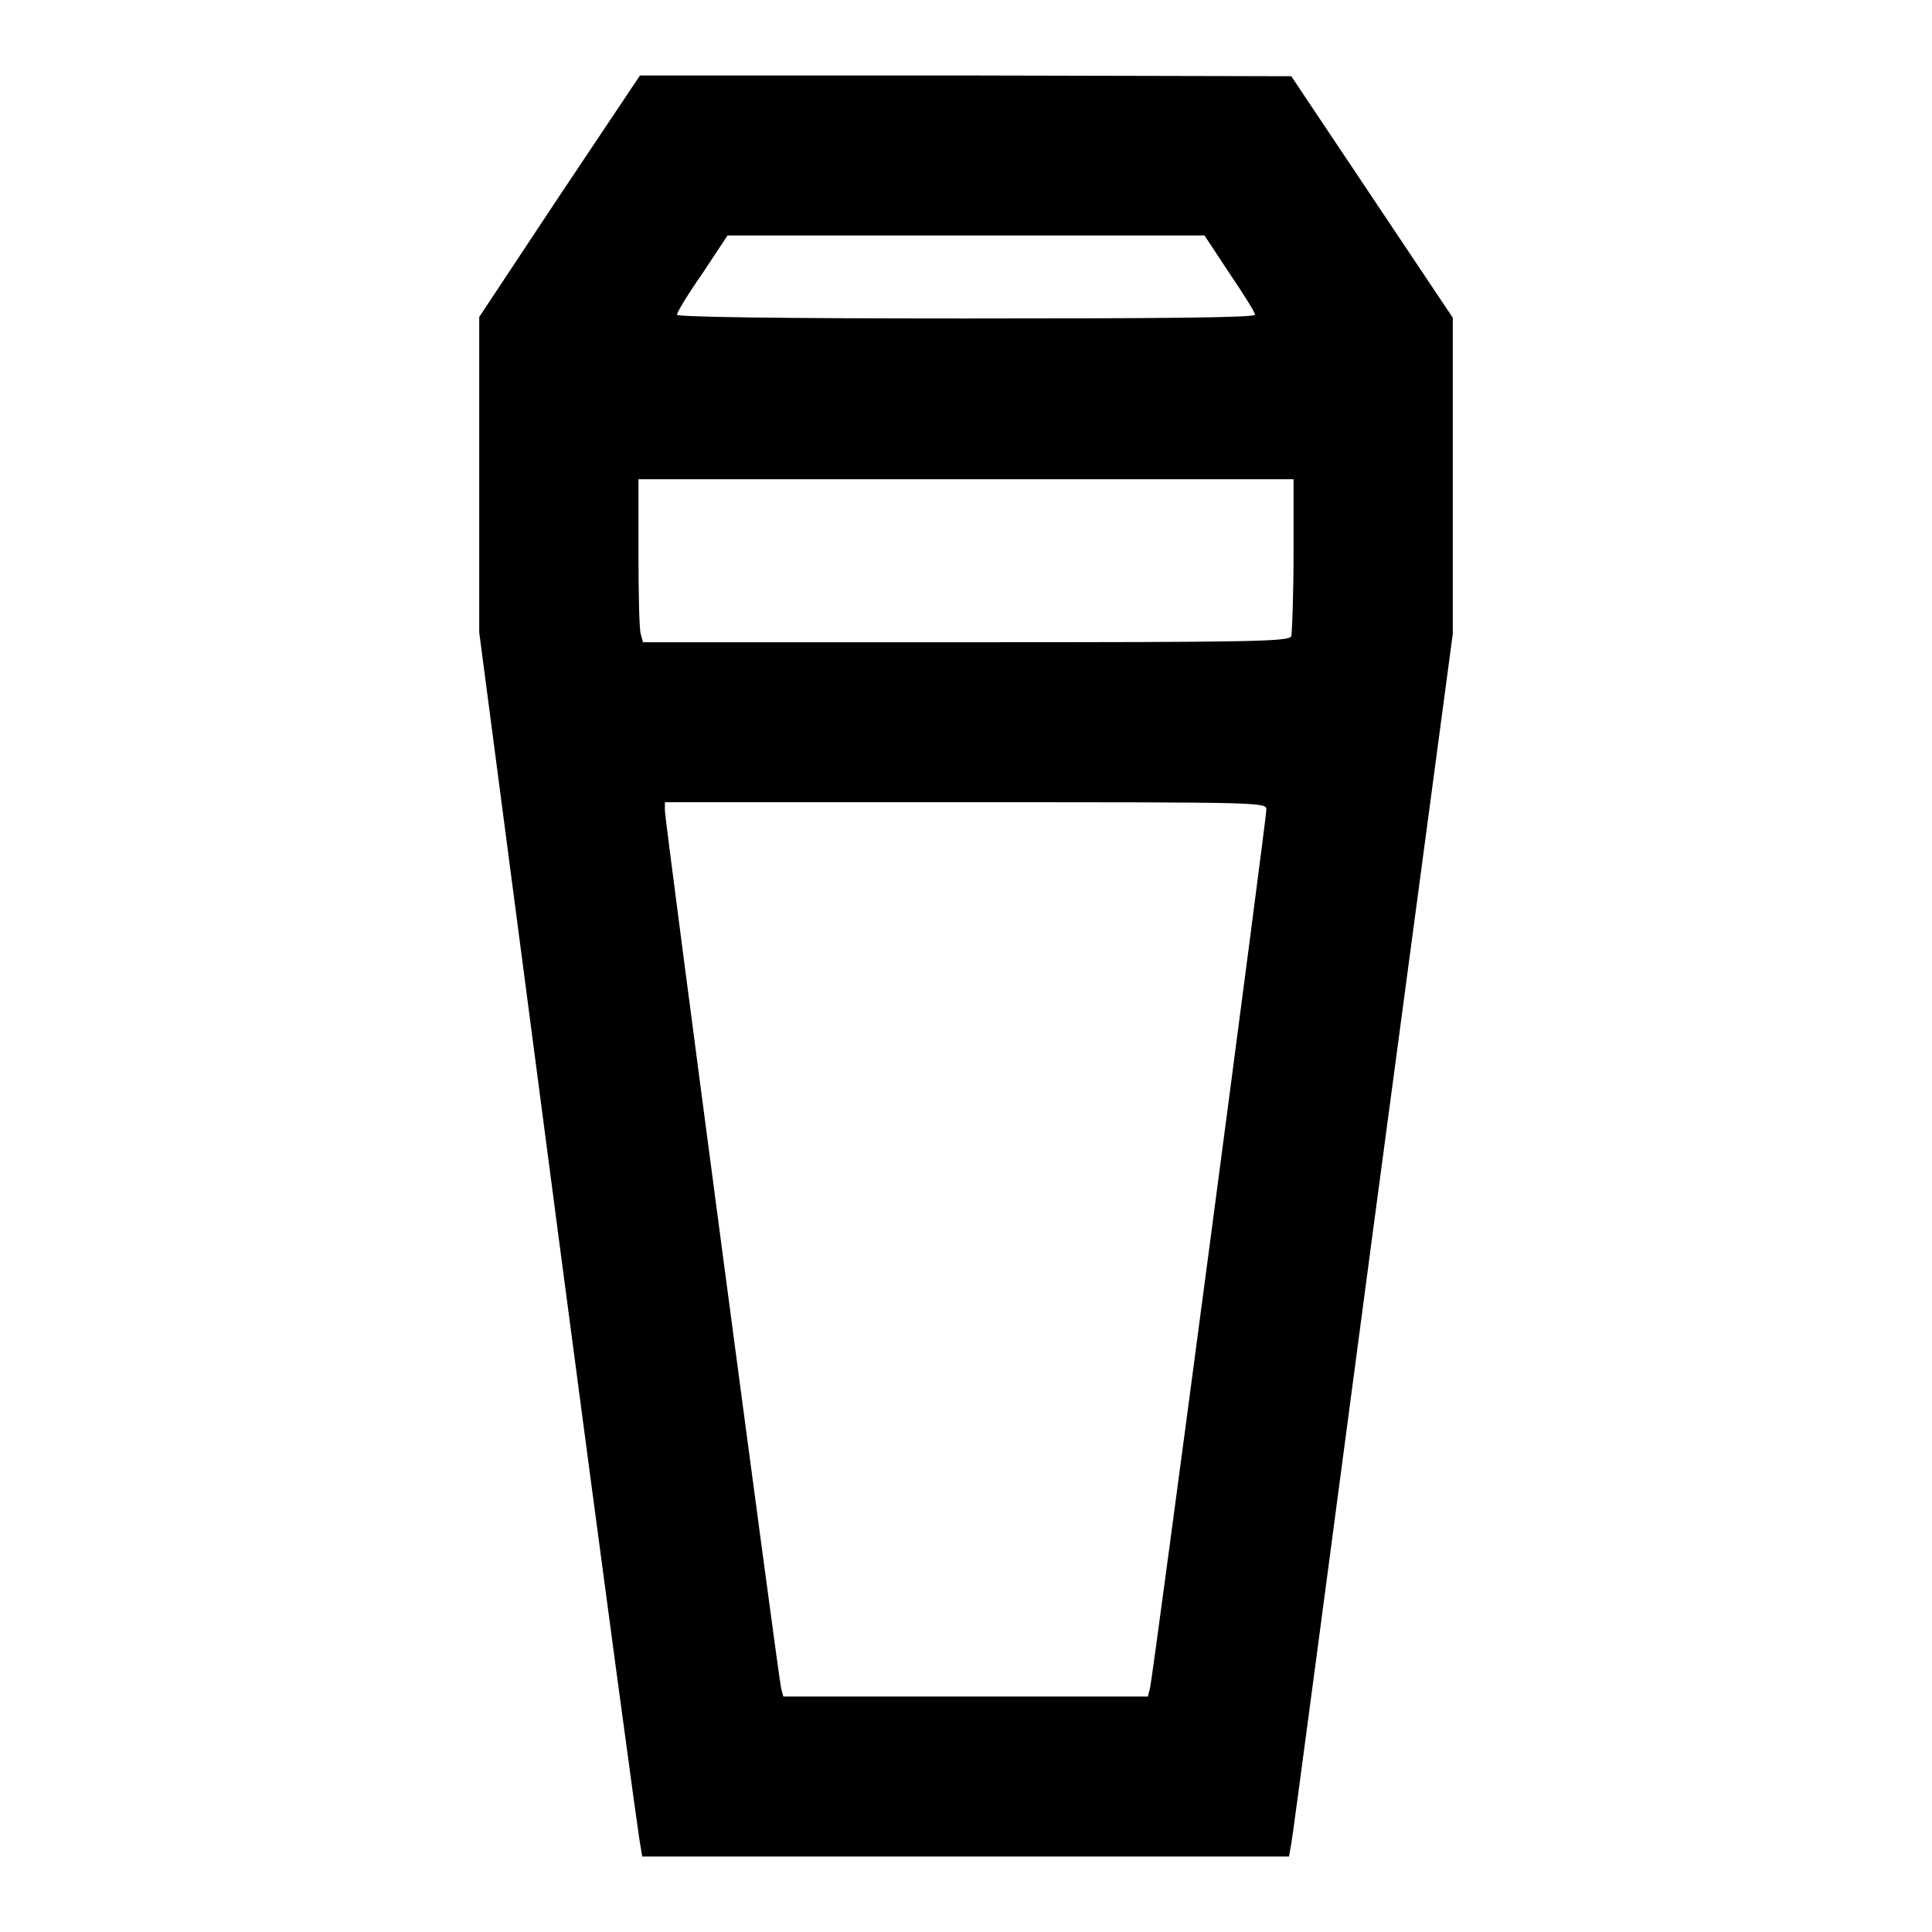 <?xml version="1.0" encoding="utf-8"?>
<!-- Svg Vector Icons : http://www.onlinewebfonts.com/icon -->
<!DOCTYPE svg PUBLIC "-//W3C//DTD SVG 1.1//EN" "http://www.w3.org/Graphics/SVG/1.1/DTD/svg11.dtd">
<svg version="1.1" xmlns="http://www.w3.org/2000/svg" xmlns:xlink="http://www.w3.org/1999/xlink" x="0px" y="0px" viewBox="0 0 256 256" enable-background="new 0 0 256 256" xml:space="preserve">
<g><g><g><path fill="#000000" d="M74.1,26L63.5,42v20.9v20.9L74,163.8c5.8,44,10.7,80.4,10.9,81l0.2,1.2H128h42.8l0.3-1.7c0.2-0.9,5-37.3,10.8-81L192.5,84V63V42.1l-10.7-16l-10.7-16L127.9,10H84.8L74.1,26z M162.9,36.2c1.9,2.8,3.4,5.2,3.4,5.5c0,0.4-12.9,0.5-38.3,0.5s-38.3-0.2-38.3-0.5c0-0.3,1.5-2.8,3.4-5.5l3.3-5H128h31.6L162.9,36.2z M171.4,73.5c0,5.5-0.2,10.4-0.3,10.8c-0.3,0.7-4.5,0.8-43.1,0.8H85.2L84.9,84c-0.2-0.6-0.3-5.5-0.3-10.8v-9.7H128h43.4V73.5z M167.8,107.3c0,1.2-15,114.6-15.4,116.3l-0.3,1.2H128h-24.2l-0.3-1.1c-0.4-1.8-15.4-115-15.4-116.3v-1.1H128C167.7,106.3,167.8,106.3,167.8,107.3z"/></g></g></g>
</svg>